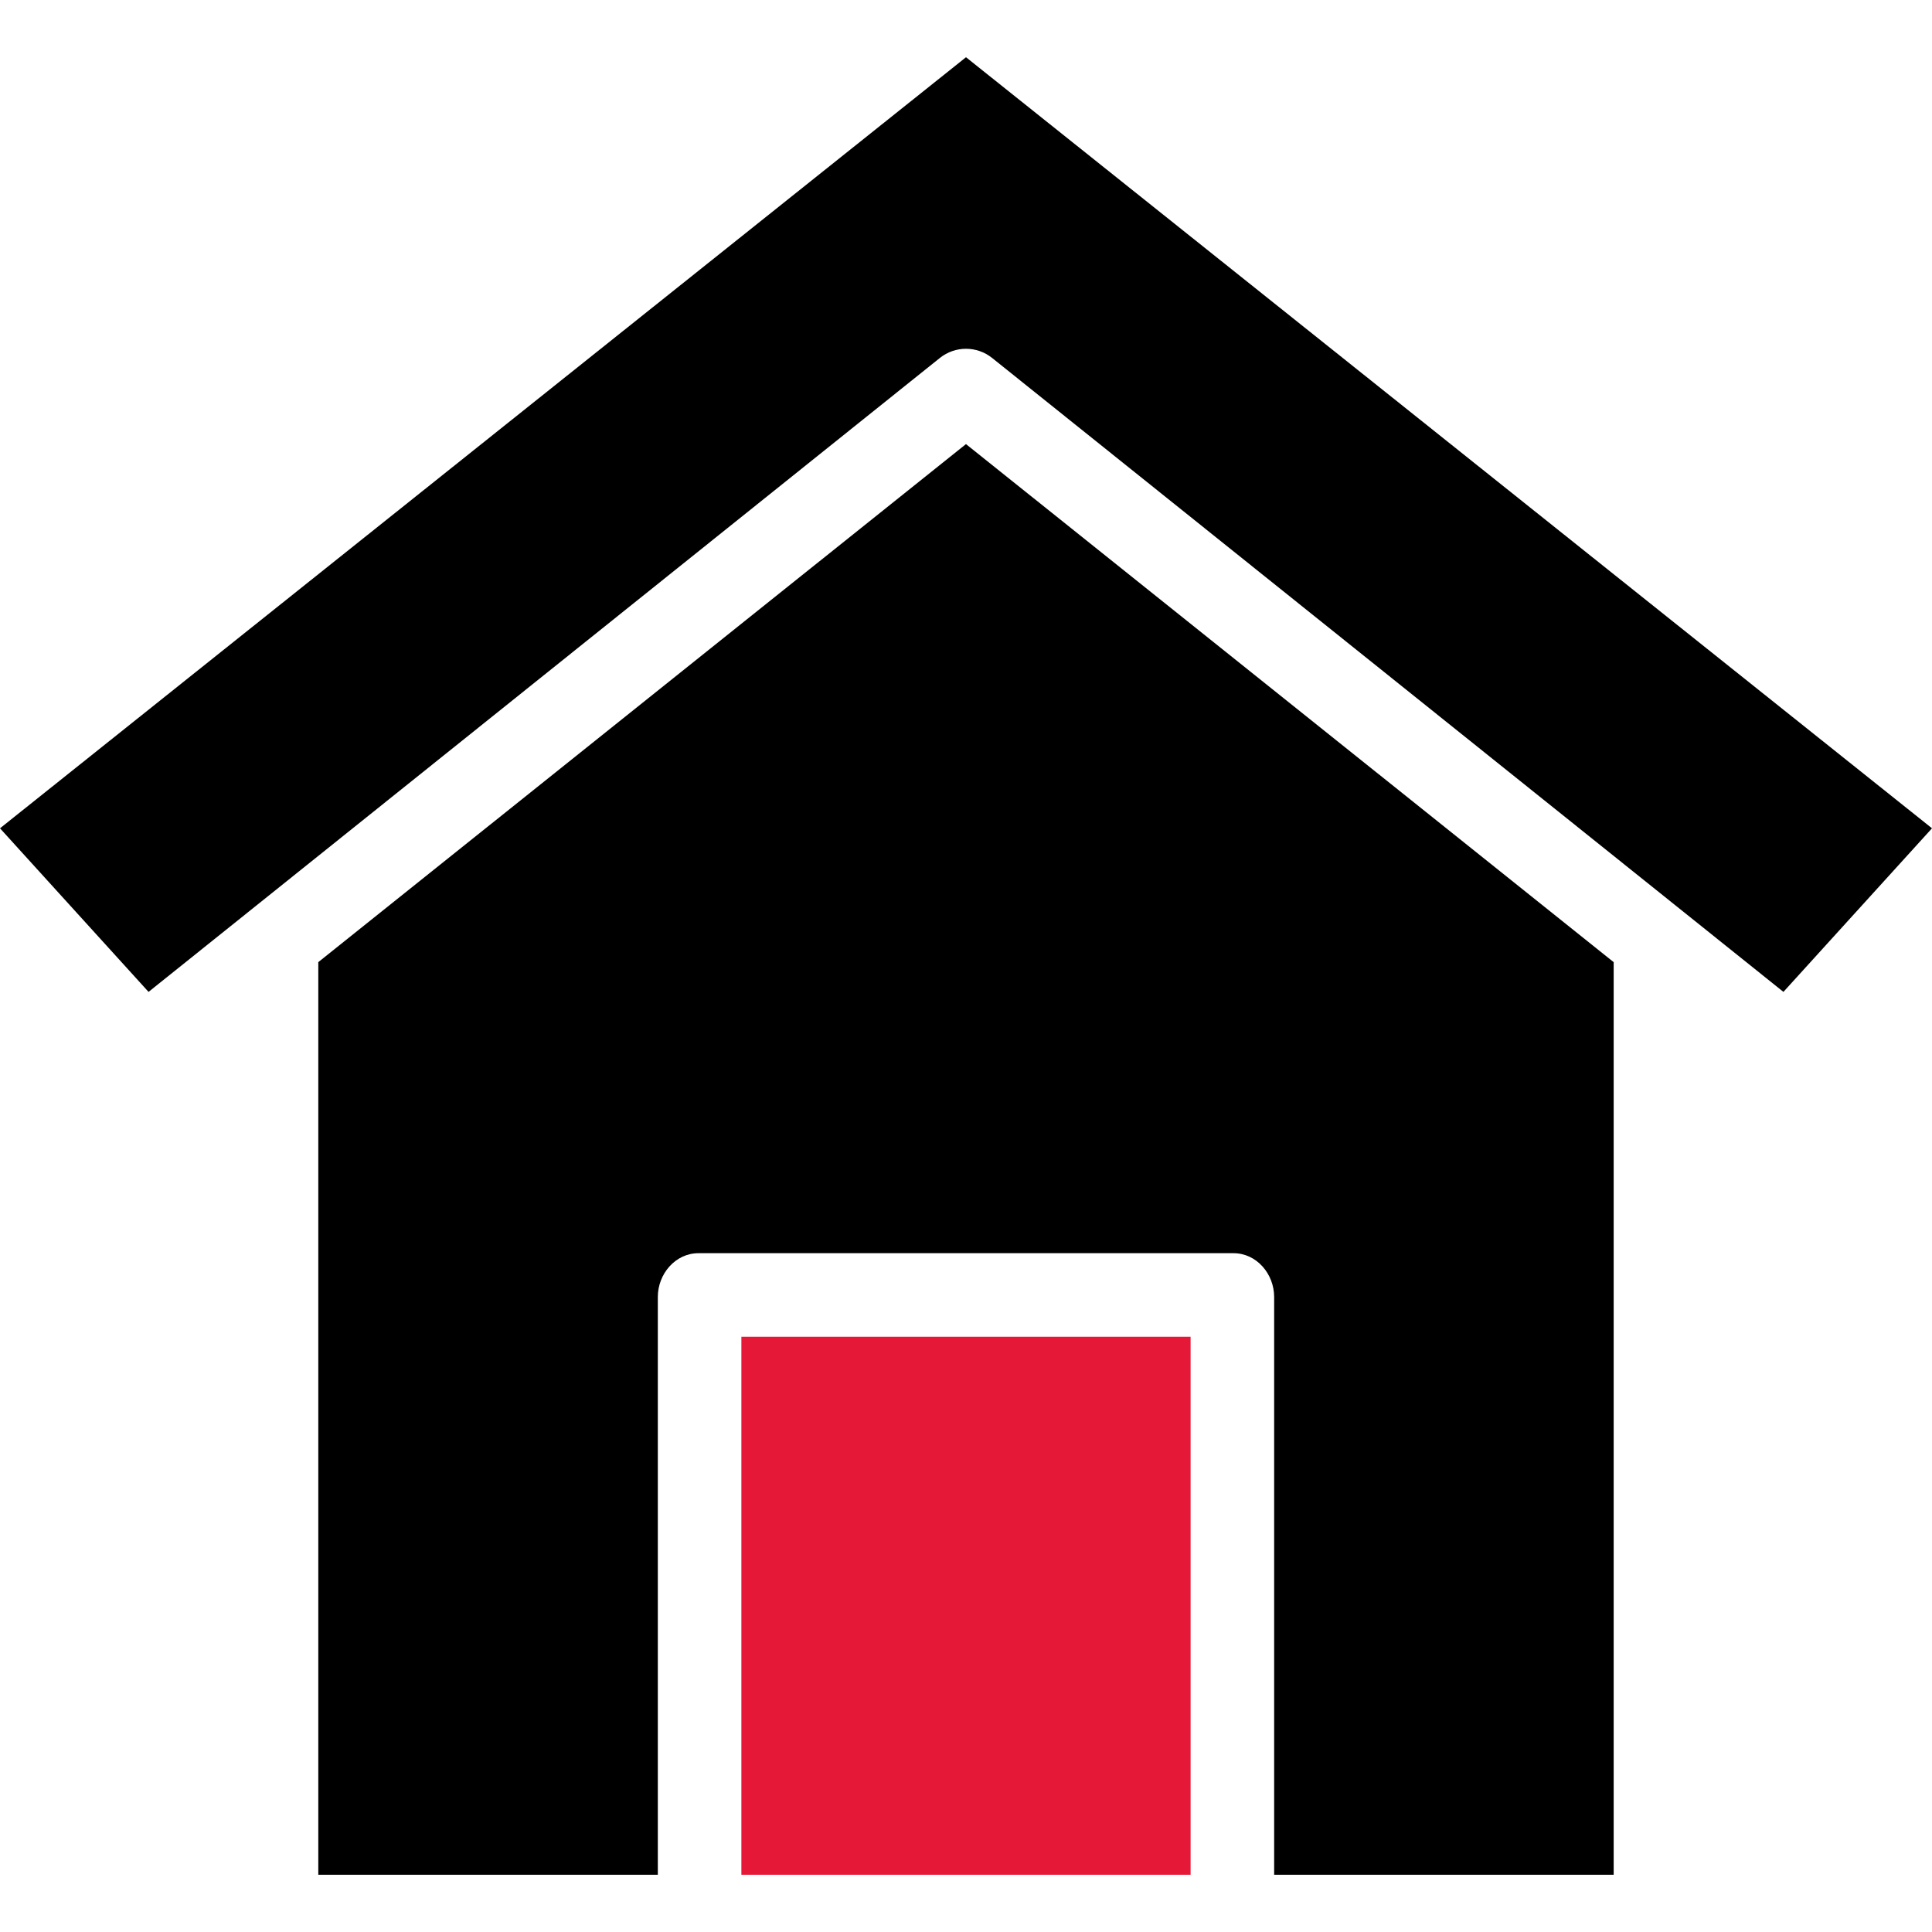 <svg width="80" height="80" viewBox="0 0 80 80" fill="none" xmlns="http://www.w3.org/2000/svg">
<path d="M39.999 18.389L13.18 39.84V77.63H27.239V53.705C27.239 52.749 27.966 51.892 28.922 51.892H51.077C52.033 51.892 52.76 52.749 52.76 53.705V77.63H66.819V39.841L39.999 18.389Z" fill="black"/>
<path d="M40 2.37L0 34.298L6.151 41.072L38.918 14.822C39.55 14.316 40.449 14.316 41.081 14.822L73.848 41.072L80 34.298L40 2.37Z" fill="black"/>
<path d="M49.3 55.352H30.699V77.63H49.3V55.352Z" fill="#E51937"/>
</svg>
